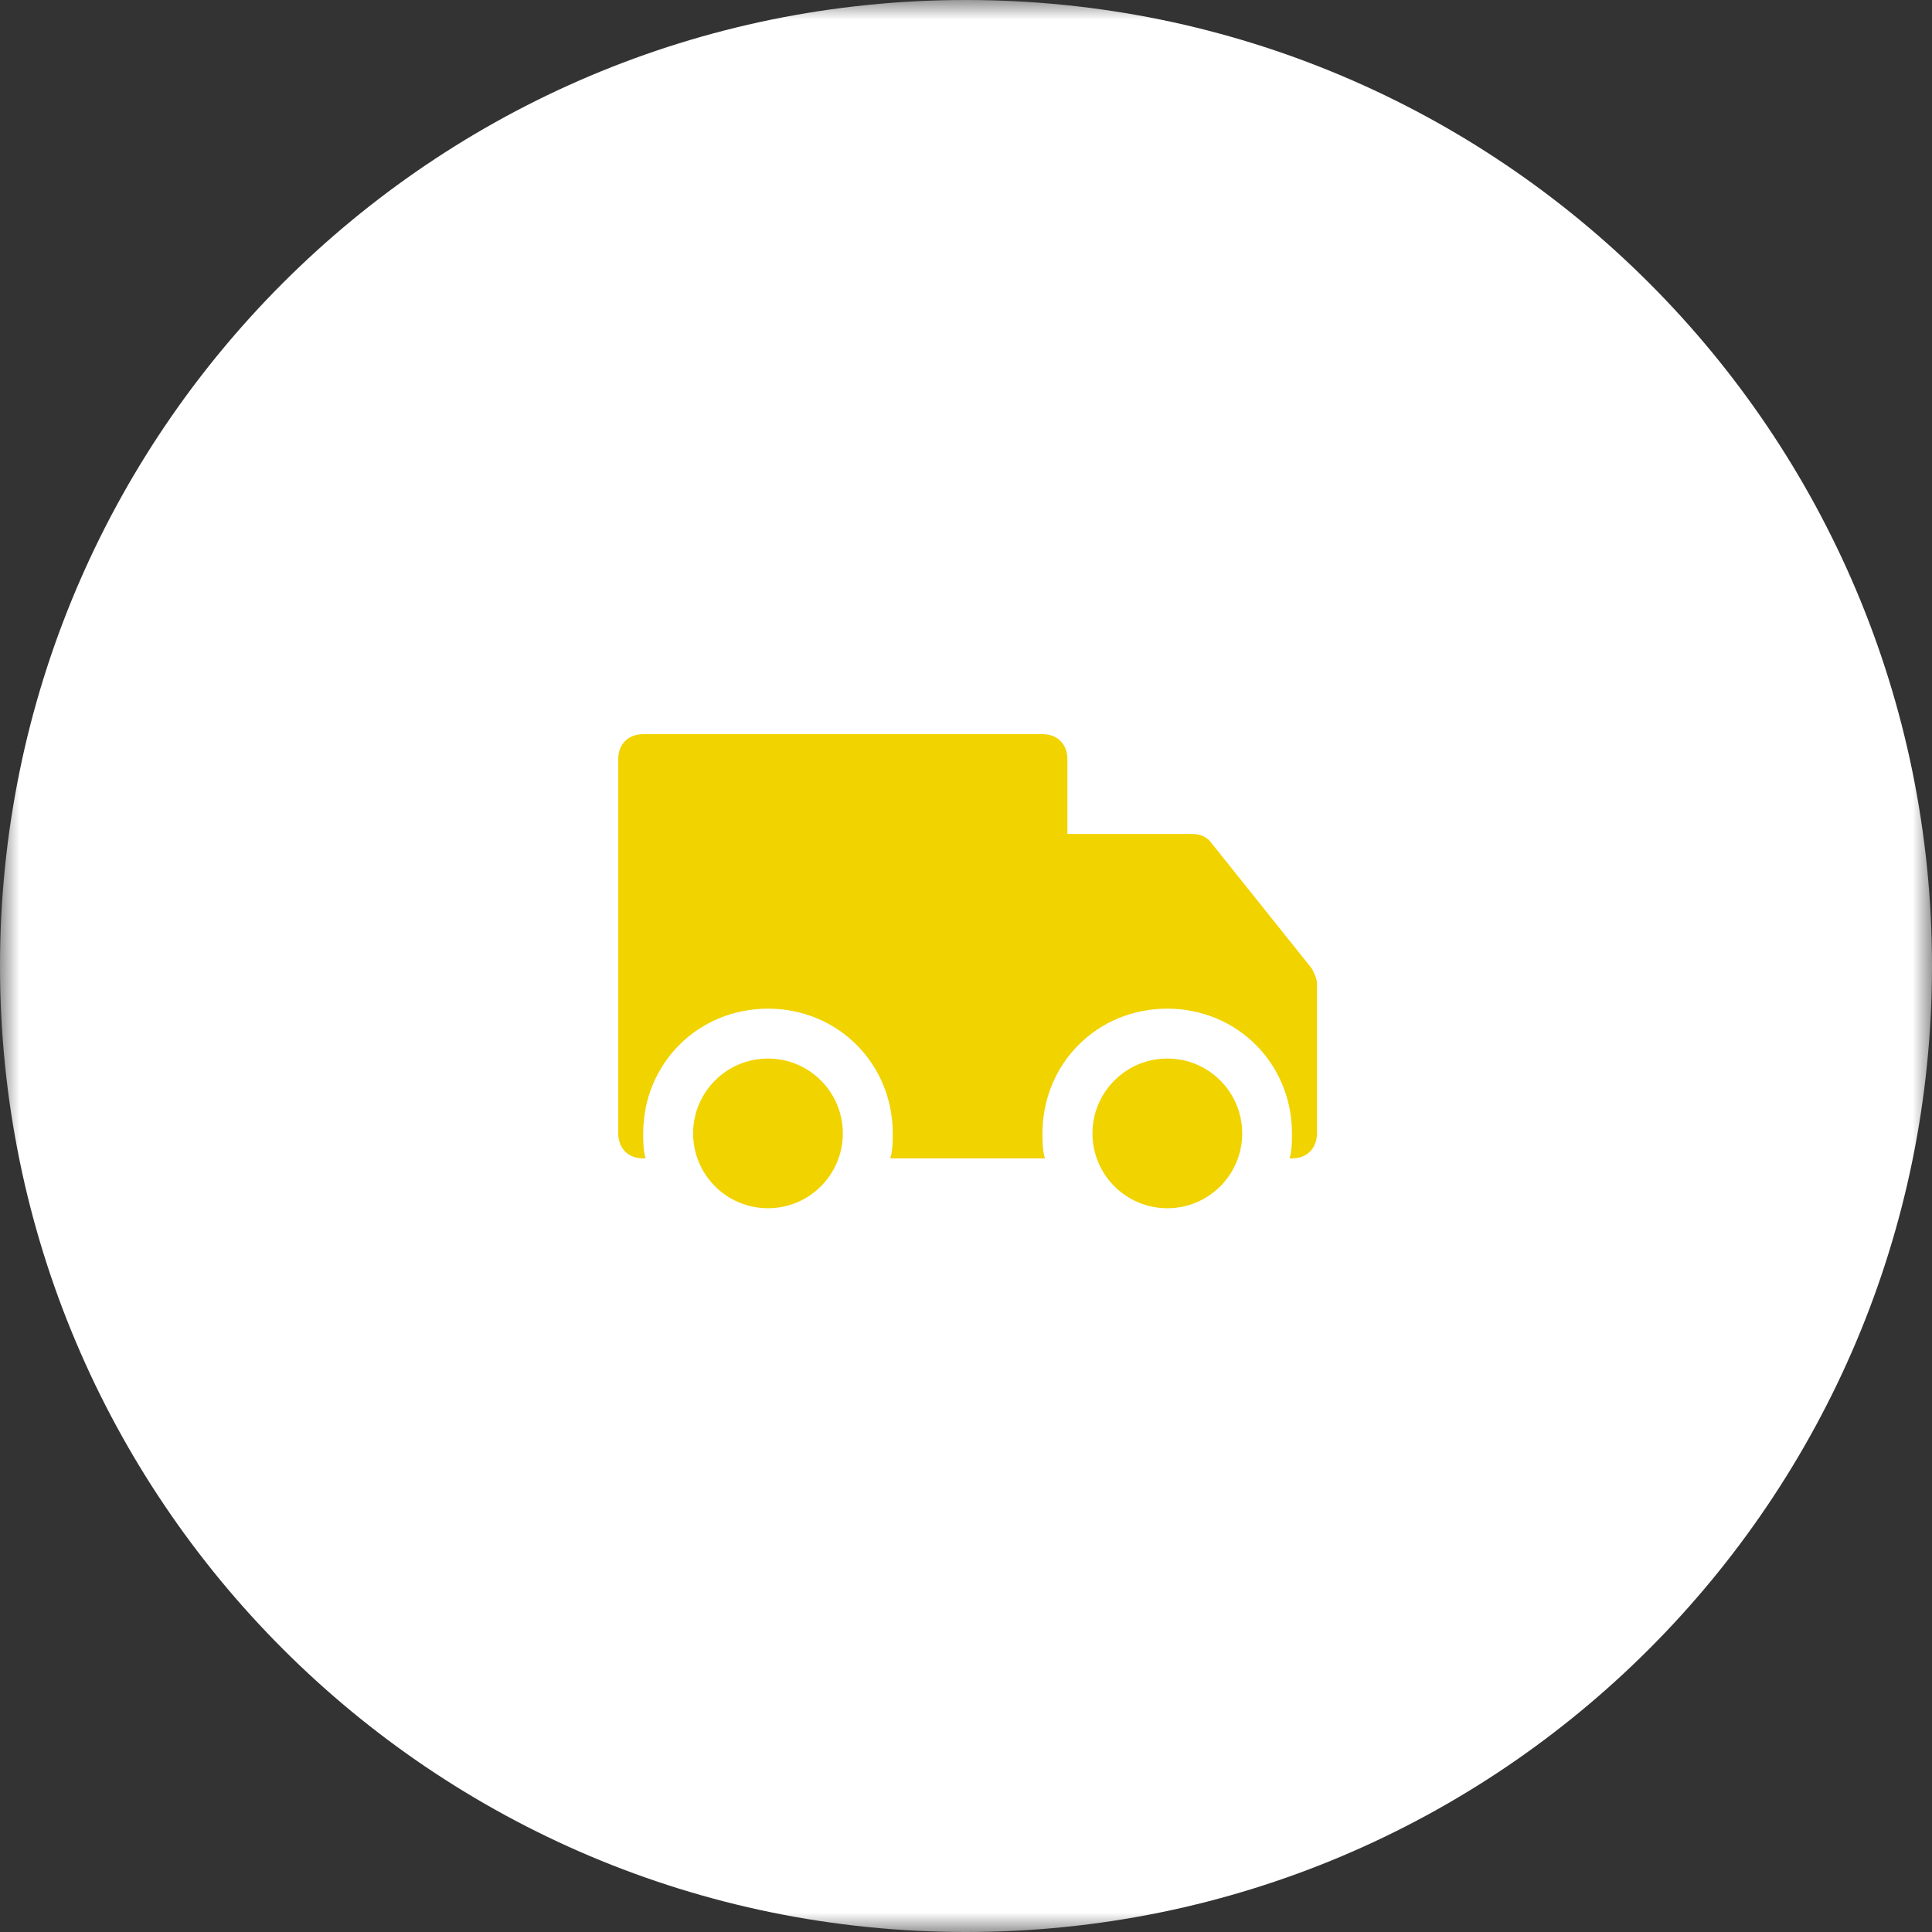 <?xml version="1.0" encoding="UTF-8"?> <svg xmlns="http://www.w3.org/2000/svg" width="50" height="50" viewBox="0 0 50 50" fill="none"><rect x="0" y="0" width="50" height="50" fill="#333333" stroke="none"/><g clip-path="url(#clip0_221_21)"><mask id="mask0_221_21" style="mask-type:luminance" maskUnits="userSpaceOnUse" x="0" y="0" width="50" height="50"><path d="M50 0H0V50H50V0Z" fill="white"></path></mask><g mask="url(#mask0_221_21)"><path d="M50 25C50 11.193 38.807 0 25 0C11.193 0 0 11.193 0 25C0 38.807 11.193 50 25 50C38.807 50 50 38.807 50 25Z" fill="white"></path><path d="M30.211 31.269C31.281 31.269 32.148 30.402 32.148 29.332C32.148 28.262 31.281 27.395 30.211 27.395C29.141 27.395 28.273 28.262 28.273 29.332C28.273 30.402 29.141 31.269 30.211 31.269Z" fill="#F1D300"></path><path d="M19.875 31.269C20.945 31.269 21.812 30.402 21.812 29.332C21.812 28.262 20.945 27.395 19.875 27.395C18.805 27.395 17.938 28.262 17.938 29.332C17.938 30.402 18.805 31.269 19.875 31.269Z" fill="#F1D300"></path><path d="M33.953 25.07L31.37 21.841C31.241 21.648 31.047 21.583 30.853 21.583H27.624V19.646C27.624 19.258 27.366 19 26.979 19H16.646C16.258 19 16 19.258 16 19.646V29.333C16 29.72 16.258 29.979 16.646 29.979H16.71C16.646 29.785 16.646 29.526 16.646 29.333C16.646 27.524 18.067 26.104 19.875 26.104C21.683 26.104 23.104 27.524 23.104 29.333C23.104 29.526 23.104 29.785 23.039 29.979H26.979H27.043C26.979 29.785 26.979 29.526 26.979 29.333C26.979 27.524 28.399 26.104 30.207 26.104C32.016 26.104 33.436 27.524 33.436 29.333C33.436 29.526 33.436 29.785 33.372 29.979H33.436C33.824 29.979 34.082 29.72 34.082 29.333V25.458C34.082 25.329 34.018 25.2 33.953 25.07Z" fill="#F1D300"></path></g></g><defs><clipPath id="clip0_221_21"><rect width="50" height="50" fill="white"></rect></clipPath></defs></svg> 